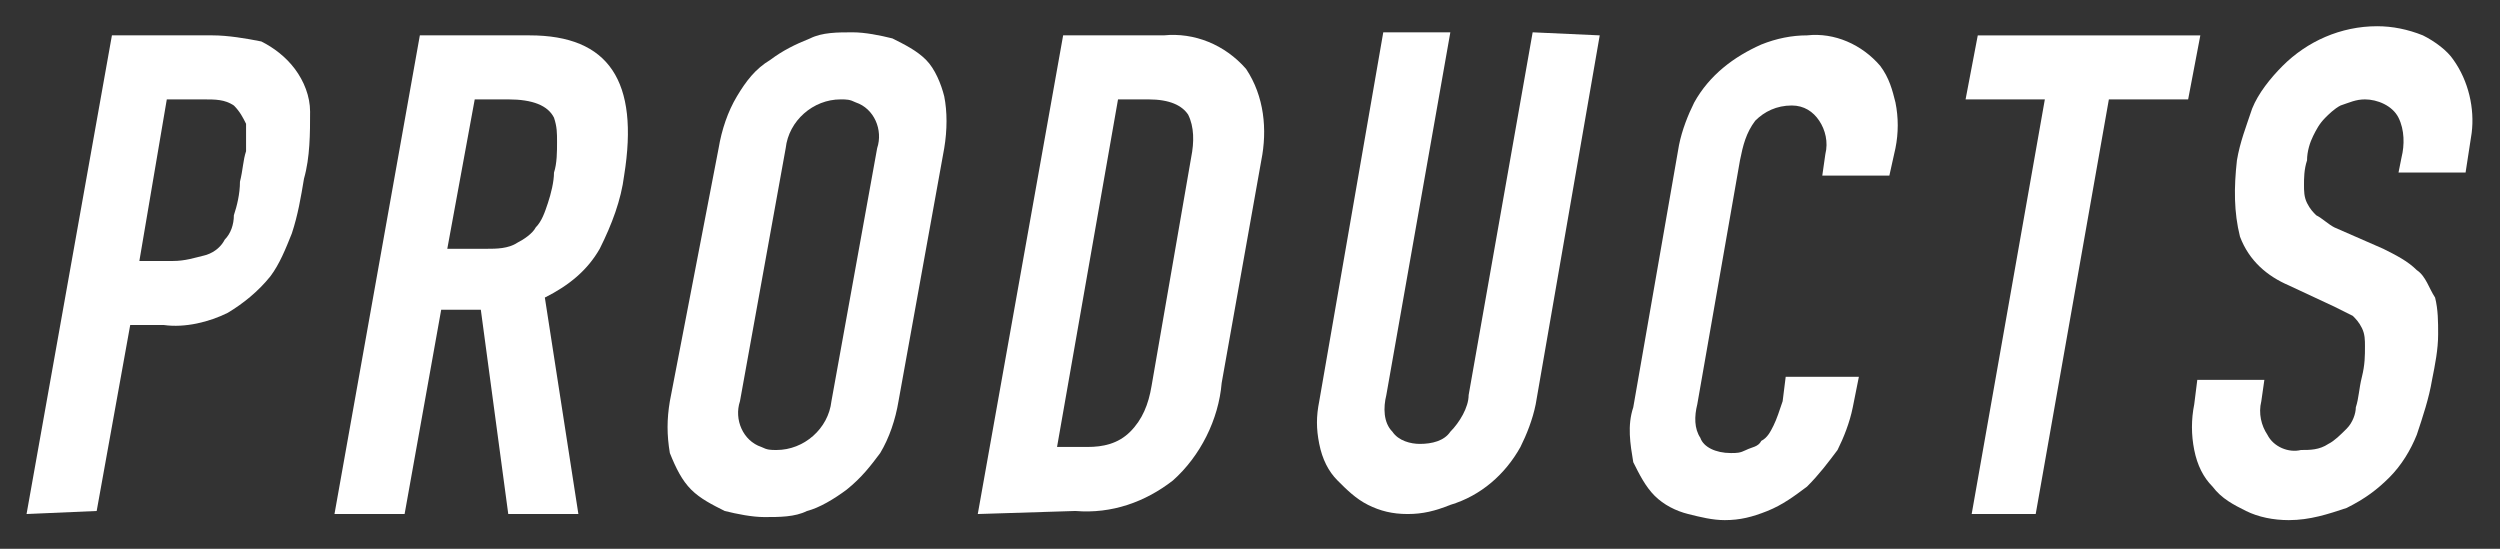 <?xml version="1.0" encoding="utf-8"?>
<!-- Generator: Adobe Illustrator 24.2.0, SVG Export Plug-In . SVG Version: 6.00 Build 0)  -->
<svg version="1.1" id="レイヤー_1" xmlns="http://www.w3.org/2000/svg" xmlns:xlink="http://www.w3.org/1999/xlink" x="0px"
	 y="0px" viewBox="0 0 82 18" style="enable-background:new 0 0 82 18;" xml:space="preserve">
<rect x="0" y="0" width="82" height="18" fill="#333333" stroke="none"/>
<style type="text/css">
	.st0{fill:#FFFFFF;}
</style>
<g id="COMPANY" transform="translate(-2931.429 -2866.24)">
	<g id="グループ_958">
		<g id="グループ_957">
			<path id="パス_207" class="st0" d="M2932.3,2883.1l2.8-15.7h3.3c0.5,0,1.1,0.1,1.6,0.2c0.4,0.2,0.8,0.5,1.1,0.9
				s0.5,0.9,0.5,1.4c0,0.7,0,1.5-0.2,2.2c-0.1,0.6-0.2,1.2-0.4,1.8c-0.2,0.5-0.4,1-0.7,1.4c-0.4,0.5-0.9,0.9-1.4,1.2
				c-0.6,0.3-1.4,0.5-2.1,0.4h-1.1l-1.1,6.1L2932.3,2883.1z M2936.9,2869.5l-0.9,5.3h1.1c0.4,0,0.7-0.1,1.1-0.2
				c0.3-0.1,0.5-0.3,0.6-0.5c0.2-0.2,0.3-0.5,0.3-0.8c0.1-0.3,0.2-0.7,0.2-1.1c0.1-0.4,0.1-0.7,0.2-1c0-0.3,0-0.6,0-0.9
				c-0.1-0.2-0.2-0.4-0.4-0.6c-0.3-0.2-0.6-0.2-1-0.2H2936.9z"/>
			<path id="パス_208" class="st0" d="M2942.4,2883.1l2.8-15.7h3.6c2.6,0,3.6,1.5,3.1,4.6c-0.1,0.8-0.4,1.6-0.8,2.4
				c-0.4,0.7-1,1.2-1.8,1.6l1.1,7.1h-2.3l-0.9-6.7h-1.3l-1.2,6.7L2942.4,2883.1z M2947,2869.5l-0.9,4.9h1.3c0.3,0,0.7,0,1-0.2
				c0.2-0.1,0.5-0.3,0.6-0.5c0.2-0.2,0.3-0.5,0.4-0.8c0.1-0.3,0.2-0.7,0.2-1c0.1-0.3,0.1-0.7,0.1-1s0-0.5-0.1-0.8
				c-0.2-0.4-0.7-0.6-1.5-0.6L2947,2869.5z"/>
			<path id="パス_209" class="st0" d="M2955,2871.1c0.1-0.6,0.3-1.2,0.6-1.7s0.6-0.9,1.1-1.2c0.4-0.3,0.8-0.5,1.3-0.7
				c0.4-0.2,0.9-0.2,1.4-0.2c0.4,0,0.9,0.1,1.3,0.2c0.4,0.2,0.8,0.4,1.1,0.7s0.5,0.8,0.6,1.2c0.1,0.5,0.1,1.1,0,1.7l-1.5,8.3
				c-0.1,0.6-0.3,1.2-0.6,1.7c-0.3,0.4-0.6,0.8-1.1,1.2c-0.4,0.3-0.9,0.6-1.3,0.7c-0.4,0.2-0.9,0.2-1.4,0.2c-0.4,0-0.9-0.1-1.3-0.2
				c-0.4-0.2-0.8-0.4-1.1-0.7s-0.5-0.7-0.7-1.2c-0.1-0.6-0.1-1.1,0-1.7L2955,2871.1z M2955.7,2879.4c-0.2,0.6,0.1,1.3,0.7,1.5
				c0.2,0.1,0.3,0.1,0.5,0.1c0.9,0,1.7-0.7,1.8-1.6l1.5-8.3c0.2-0.6-0.1-1.3-0.7-1.5c-0.2-0.1-0.3-0.1-0.5-0.1
				c-0.9,0-1.7,0.7-1.8,1.6L2955.7,2879.4z"/>
			<path id="パス_210" class="st0" d="M2963.5,2883.1l2.8-15.7h3.3c1-0.1,2,0.3,2.7,1.1c0.6,0.9,0.7,2,0.5,3l-1.3,7.3
				c-0.1,1.2-0.7,2.4-1.6,3.2c-0.9,0.7-2,1.1-3.2,1L2963.5,2883.1z M2968.1,2869.5l-2,11.4h1c0.5,0,1-0.1,1.4-0.5s0.6-0.9,0.7-1.5
				l1.3-7.5c0.1-0.5,0.1-1-0.1-1.4c-0.2-0.3-0.6-0.5-1.3-0.5H2968.1z"/>
			<path id="パス_211" class="st0" d="M2983.9,2867.4l-2.1,12.1c-0.1,0.5-0.3,1-0.5,1.4c-0.5,0.9-1.3,1.6-2.3,1.9
				c-0.5,0.2-0.9,0.3-1.4,0.3s-0.9-0.1-1.3-0.3c-0.4-0.2-0.7-0.5-1-0.8s-0.5-0.7-0.6-1.2s-0.1-0.9,0-1.4l2.1-12.1h2.2l-2.1,11.9
				c-0.1,0.4-0.1,0.9,0.2,1.2c0.2,0.3,0.6,0.4,0.9,0.4c0.4,0,0.8-0.1,1-0.4c0.3-0.3,0.6-0.8,0.6-1.2l2.1-11.9L2983.9,2867.4z"/>
			<path id="パス_212" class="st0" d="M2992.4,2878.6l-0.2,1c-0.1,0.5-0.3,1-0.5,1.4c-0.3,0.4-0.6,0.8-1,1.2
				c-0.4,0.3-0.8,0.6-1.3,0.8s-0.9,0.3-1.4,0.3c-0.4,0-0.8-0.1-1.2-0.2c-0.4-0.1-0.8-0.3-1.1-0.6s-0.5-0.7-0.7-1.1
				c-0.1-0.6-0.2-1.2,0-1.8l1.5-8.6c0.1-0.5,0.3-1,0.5-1.4c0.5-0.9,1.3-1.5,2.2-1.9c0.5-0.2,1-0.3,1.5-0.3c0.9-0.1,1.8,0.3,2.4,1
				c0.3,0.4,0.4,0.8,0.5,1.2c0.1,0.5,0.1,1,0,1.5l-0.2,0.9h-2.2l0.1-0.7c0.1-0.4,0-0.8-0.2-1.1s-0.5-0.5-0.9-0.5
				c-0.5,0-0.9,0.2-1.2,0.5c-0.3,0.4-0.4,0.8-0.5,1.3l-1.4,8c-0.1,0.4-0.1,0.8,0.1,1.1c0.1,0.3,0.5,0.5,1,0.5c0.2,0,0.3,0,0.5-0.1
				s0.4-0.1,0.5-0.3c0.2-0.1,0.3-0.3,0.4-0.5c0.1-0.2,0.2-0.5,0.3-0.8l0.1-0.8L2992.4,2878.6z"/>
			<path id="パス_213" class="st0" d="M2996.1,2883.1l2.4-13.6h-2.6l0.4-2.1h7.3l-0.4,2.1h-2.6l-2.4,13.6H2996.1z"/>
			<path id="パス_214" class="st0" d="M3012.3,2871.9h-2.2l0.1-0.5c0.1-0.4,0.1-0.9-0.1-1.3c-0.2-0.4-0.7-0.6-1.1-0.6
				c-0.3,0-0.5,0.1-0.8,0.2c-0.2,0.1-0.4,0.3-0.5,0.4c-0.2,0.2-0.3,0.4-0.4,0.6c-0.1,0.2-0.2,0.5-0.2,0.8c-0.1,0.3-0.1,0.6-0.1,0.8
				s0,0.4,0.1,0.6c0.1,0.2,0.2,0.3,0.3,0.4c0.2,0.1,0.4,0.3,0.6,0.4l1.6,0.7c0.4,0.2,0.8,0.4,1.1,0.7c0.3,0.2,0.4,0.6,0.6,0.9
				c0.1,0.4,0.1,0.8,0.1,1.2c0,0.5-0.1,1-0.2,1.5c-0.1,0.6-0.3,1.2-0.5,1.8c-0.2,0.5-0.5,1-0.9,1.4s-0.8,0.7-1.4,1
				c-0.6,0.2-1.2,0.4-1.9,0.4c-0.5,0-1-0.1-1.4-0.3s-0.8-0.4-1.1-0.8c-0.3-0.3-0.5-0.7-0.6-1.2s-0.1-1,0-1.5l0.1-0.8h2.2l-0.1,0.7
				c-0.1,0.4,0,0.8,0.2,1.1c0.2,0.4,0.7,0.6,1.1,0.5c0.3,0,0.6,0,0.9-0.2c0.2-0.1,0.4-0.3,0.6-0.5c0.2-0.2,0.3-0.5,0.3-0.7
				c0.1-0.3,0.1-0.6,0.2-1c0.1-0.4,0.1-0.7,0.1-1c0-0.2,0-0.4-0.1-0.6c-0.1-0.2-0.2-0.3-0.3-0.4c-0.2-0.1-0.4-0.2-0.6-0.3l-1.5-0.7
				c-0.7-0.3-1.3-0.8-1.6-1.6c-0.2-0.8-0.2-1.6-0.1-2.5c0.1-0.6,0.3-1.1,0.5-1.7c0.2-0.5,0.6-1,1-1.4c0.8-0.8,1.9-1.3,3.1-1.3
				c0.5,0,1,0.1,1.5,0.3c0.4,0.2,0.8,0.5,1,0.8c0.5,0.7,0.7,1.6,0.6,2.4L3012.3,2871.9z"/>
		</g>
	</g>
</g>
</svg>